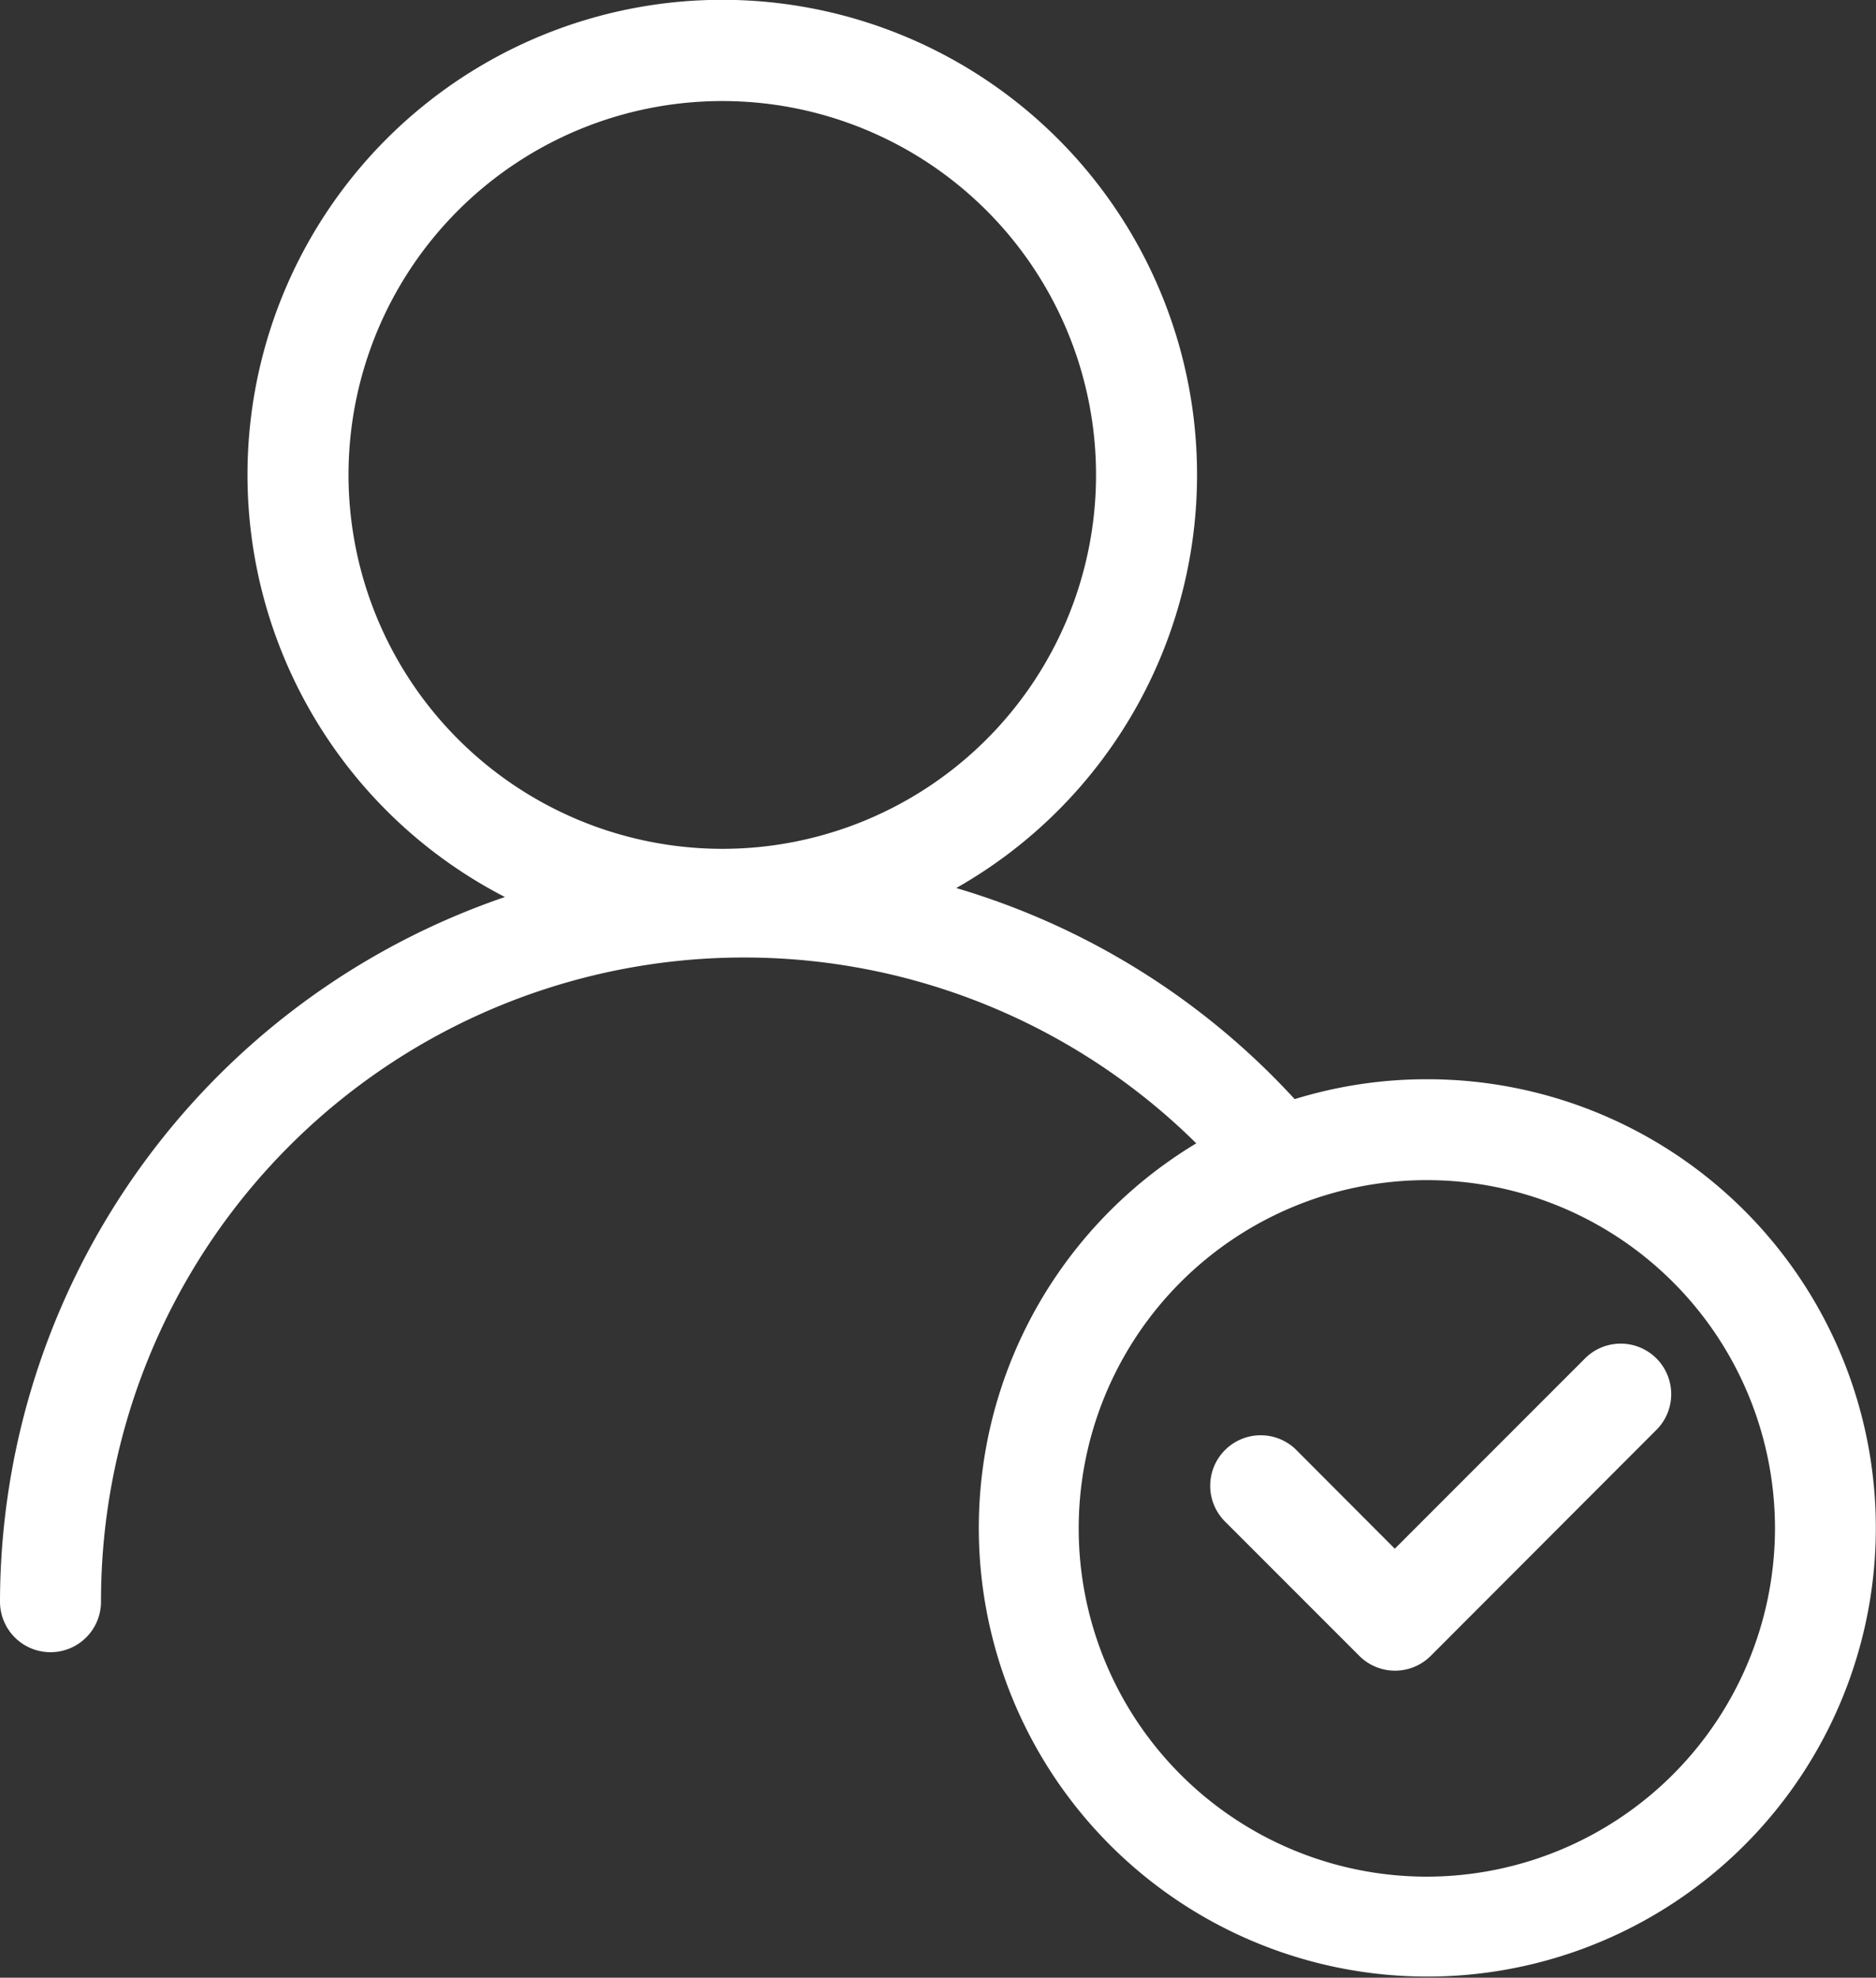<svg xmlns="http://www.w3.org/2000/svg" viewBox="0 0 46.428 48.928">
  <rect x="0" y="0" width="46.428" height="48.928" fill="#333333" stroke="none"/>
  <defs>
    <style>
      .cls-1 {
        fill: #fff;
      }
    </style>
  </defs>
  <title>icon-paid_access</title>
  <g id="Layer_2" data-name="Layer 2">
    <g id="Layer_1-2" data-name="Layer 1">
      <g>
        <path class="cls-1" d="M35.312,26.7a11.082,11.082,0,0,0-3.271.492,18.448,18.448,0,0,0-8.376-5.222,11.75,11.75,0,1,0-11.169.222A18.455,18.455,0,0,0,0,39.625a1.25,1.25,0,0,0,2.5,0A15.916,15.916,0,0,1,29.606,28.286,11.1,11.1,0,1,0,35.312,26.7ZM8.625,11.75A9.25,9.25,0,1,1,17.875,21,9.26,9.26,0,0,1,8.625,11.75ZM35.312,46.428a8.616,8.616,0,1,1,8.616-8.616A8.626,8.626,0,0,1,35.312,46.428Z"/>
        <path class="cls-1" d="M39.2,33.634l-4.681,4.681L32.1,35.89a1.25,1.25,0,1,0-1.768,1.767l3.309,3.309a1.249,1.249,0,0,0,1.767,0L40.968,35.4A1.25,1.25,0,1,0,39.2,33.634Z"/>
      </g>
    </g>
  </g>
</svg>
